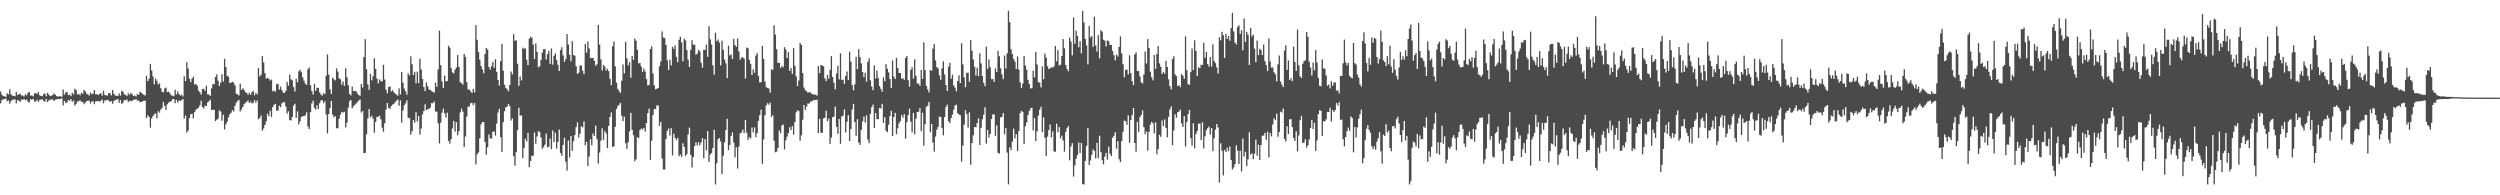 <?xml version="1.0" encoding="UTF-8"?>
<svg xmlns="http://www.w3.org/2000/svg" width="1920" height="150">
  <path d="M0 70.232h1v9.162H0zM1 72.686h1v4.207H1zM2 73.778h1v2.451H2zM3 73.965h1v2.179H3zM4 74.361h1v1.311H4zM5 71.663h1v6.095H5zM6 72.455h1v4.715H6zM7 68.603h1v11.016H7zM8 72.391h1v5.267H8zM9 73.448h1v3.204H9zM10 73.650h1v2.769H10zM11 73.931h1v2.376H11zM12 70.608h1v8.807H12zM13 72.974h1v3.884H13zM14 72.395h1v5.029H14zM15 71.931h1v6.235H15zM16 73.334h1v3.175H16zM17 73.384h1v3.246H17zM18 74.078h1v1.943H18zM19 72.409h1v4.614H19zM20 73.212h1v3.298H20zM21 71.221h1v6.928H21zM22 70.640h1v8.102H22zM23 73.363h1v2.872H23zM24 73.322h1v3.250H24zM25 74.002h1v1.941H25zM26 71.768h1v6.168H26zM27 71.445h1v6.553H27zM28 72.155h1v4.420H28zM29 70.486h1v7.796H29zM30 73.187h1v3.557H30zM31 73.705h1v2.751H31zM32 73.913h1v2.335H32zM33 72.301h1v5.152H33zM34 71.821h1v6.326H34zM35 73.929h1v2.042H35zM36 71.253h1v7.118H36zM37 72.615h1v4.596H37zM38 73.764h1v2.831H38zM39 73.492h1v2.790H39zM40 72.981h1v3.447H40zM41 71.757h1v5.809H41zM42 72.773h1v3.738H42zM43 73.778h1v2.531H43zM44 74.272h1v1.792H44zM45 73.830h1v2.241H45zM46 73.995h1v1.923H46zM47 74.364h1v1.275H47zM48 68.715h1v12.165H48zM49 72.679h1v4.832H49zM50 70.892h1v8.338H50zM51 70.782h1v7.830H51zM52 73.016h1v3.749H52zM53 72.663h1v4.768H53zM54 73.869h1v2.234H54zM55 71.230h1v6.963H55zM56 72.503h1v4.731H56zM57 68.092h1v13.019H57zM58 69.230h1v10.492H58zM59 72.549h1v5.370H59zM60 72.192h1v5.582H60zM61 73.231h1v3.676H61zM62 71.187h1v7.027H62zM63 72.054h1v6.127H63zM64 69.141h1v10.865H64zM65 70.260h1v8.569H65zM66 71.915h1v5.784H66zM67 72.437h1v4.978H67zM68 73.428h1v3.882H68zM69 71.139h1v8.331H69zM70 72.331h1v5.624H70zM71 71.839h1v6.047H71zM72 69.184h1v10.897H72zM73 72.379h1v5.441H73zM74 72.324h1v5.324H74zM75 72.974h1v4.731H75zM76 71.995h1v5.999H76zM77 71.622h1v5.761H77zM78 73.460h1v3.058H78zM79 69.608h1v9.727H79zM80 72.832h1v4.301H80zM81 73.242h1v3.866H81zM82 73.350h1v3.282H82zM83 71.478h1v5.715H83zM84 71.567h1v6.750H84zM85 73.258h1v4.259H85zM86 69.067h1v10.577H86zM87 72.041h1v5.553H87zM88 73.327h1v3.520H88zM89 73.524h1v2.998H89zM90 73.714h1v2.367H90zM91 71.777h1v7.260H91zM92 73.428h1v3.486H92zM93 69.830h1v9.956H93zM94 70.548h1v8.242H94zM95 72.457h1v4.436H95zM96 72.855h1v4.143H96zM97 73.810h1v2.644H97zM98 71.578h1v6.857H98zM99 72.807h1v4.514H99zM100 71.354h1v6.374H100zM101 72.356h1v5.122H101zM102 73.613h1v2.975H102zM103 73.386h1v3.241H103zM104 74.151h1v1.900H104zM105 72.226h1v5.161H105zM106 72.748h1v4.520H106zM107 70.507h1v7.915H107zM108 71.182h1v7.056H108zM109 72.098h1v5.820H109zM110 72.789h1v4.527H110zM111 73.309h1v4.053H111zM112 58.232h1v32.407H112zM113 62.309h1v26.260H113zM114 60.429h1v29.384H114zM115 49.054h1v49.013H115zM116 54.076h1v36.932H116zM117 58.733h1v30.405H117zM118 64.700h1v22.982H118zM119 60.299h1v26.843H119zM120 61.997h1v28.912H120zM121 64.845h1v20.574H121zM122 64.002h1v22.554H122zM123 67.717h1v16.383H123zM124 70.406h1v12.474H124zM125 70.992h1v7.276H125zM126 68.008h1v13.309H126zM127 67.234h1v17.125H127zM128 70.722h1v9.368H128zM129 70.361h1v8.441H129zM130 71.585h1v6.496H130zM131 73.174h1v4.653H131zM132 73.473h1v2.829H132zM133 73.915h1v2.124H133zM134 68.983h1v10.261H134zM135 72.556h1v4.097H135zM136 70.244h1v8.613H136zM137 72.178h1v5.022H137zM138 73.405h1v4.124H138zM139 72.693h1v4.145H139zM140 74.094h1v1.927H140zM141 58.564h1v32.538H141zM142 62.267h1v26.505H142zM143 47.697h1v54.108H143zM144 52.565h1v47.692H144zM145 60.519h1v30.155H145zM146 63.087h1v24.619H146zM147 60.361h1v27.045H147zM148 58.914h1v32.002H148zM149 64.881h1v21.261H149zM150 64.570h1v19.693H150zM151 65.783h1v17.661H151zM152 69.553h1v13.081H152zM153 70.825h1v10.105H153zM154 72.702h1v4.669H154zM155 68.461h1v13.719H155zM156 68.131h1v15.202H156zM157 69.777h1v11.300H157zM158 65.804h1v15.628H158zM159 72.485h1v6.178H159zM160 72.565h1v5.209H160zM161 73.668h1v2.806H161zM162 67.898h1v16.585H162zM163 64.600h1v19.672H163zM164 64.723h1v19.695H164zM165 59.138h1v33.941H165zM166 57.115h1v34.840H166zM167 61.954h1v29.164H167zM168 66.062h1v18.711H168zM169 63.366h1v22.346H169zM170 56.978h1v35.728H170zM171 62.604h1v25.529H171zM172 45.200h1v54.199H172zM173 51.478h1v43.950H173zM174 58.212h1v35.207H174zM175 59.035h1v31.023H175zM176 63.757h1v24.007H176zM177 63.432h1v23.165H177zM178 62.677h1v21.897H178zM179 63.549h1v22.094H179zM180 65.568h1v15.672H180zM181 71.926h1v6.880H181zM182 72.544h1v5.093H182zM183 73.322h1v3.351H183zM184 64.323h1v21.346H184zM185 68.999h1v15.074H185zM186 67.680h1v14.539H186zM187 69.049h1v10.966H187zM188 70.807h1v8.150H188zM189 71.395h1v6.704H189zM190 72.796h1v4.324H190zM191 71.272h1v7.828H191zM192 72.860h1v5.173H192zM193 70.763h1v8.817H193zM194 69.825h1v9.039H194zM195 73.206h1v3.763H195zM196 71.324h1v7.574H196zM197 72.480h1v4.685H197zM198 52.245h1v39.345H198zM199 58.653h1v32.034H199zM200 57.269h1v31.387H200zM201 43.066h1v57.310H201zM202 47.978h1v50.741H202zM203 56.202h1v39.748H203zM204 60.397h1v32.819H204zM205 59.795h1v27.617H205zM206 60.498h1v28.706H206zM207 61.919h1v23.142H207zM208 61.109h1v28.635H208zM209 70.175h1v12.163H209zM210 69.468h1v11.002H210zM211 70.420h1v9.329H211zM212 64.661h1v20.380H212zM213 64.311h1v20.581H213zM214 68.882h1v12.245H214zM215 66.479h1v15.875H215zM216 69.196h1v10.229H216zM217 71.043h1v7.528H217zM218 71.363h1v7.134H218zM219 69.800h1v11.998H219zM220 62.853h1v24.413H220zM221 65.753h1v19.771H221zM222 57.365h1v34.886H222zM223 60.928h1v31.613H223zM224 61.693h1v28.120H224zM225 66.879h1v14.321H225zM226 70.317h1v9.359H226zM227 60.521h1v30.018H227zM228 63.114h1v22.444H228zM229 54.817h1v40.697H229zM230 53.483h1v39.693H230zM231 55.518h1v34.273H231zM232 59.459h1v29.821H232zM233 61.954h1v27.205H233zM234 64.240h1v24.264H234zM235 65.140h1v21.149H235zM236 53.174h1v43.991H236zM237 51.819h1v47.232H237zM238 65.435h1v20.650H238zM239 69.914h1v9.570H239zM240 72.592h1v4.715H240zM241 64.352h1v18.560H241zM242 69.733h1v14.520H242zM243 67.378h1v13.520H243zM244 67.454h1v16.356H244zM245 70.898h1v8.347H245zM246 72.585h1v4.685H246zM247 73.425h1v3.426H247zM248 71.523h1v7.720H248zM249 72.299h1v5.530H249zM250 58.109h1v29.791H250zM251 41.782h1v60.635H251zM252 57.220h1v30.510H252zM253 68.623h1v14.346H253zM254 72.166h1v5.331H254zM255 59.583h1v28.464H255zM256 60.908h1v29.187H256zM257 61.725h1v27.530H257zM258 52.471h1v45.973H258zM259 55.003h1v43.577H259zM260 60.171h1v31.013H260zM261 60.931h1v27.148H261zM262 65.002h1v20.950H262zM263 62.617h1v23.879H263zM264 65.980h1v19.821H264zM265 52.414h1v45.444H265zM266 59.221h1v35.019H266zM267 65.410h1v17.299H267zM268 72.070h1v5.733H268zM269 73.256h1v3.477H269zM270 66.401h1v16.754H270zM271 69.983h1v11.675H271zM272 69.756h1v10.760H272zM273 70.077h1v9.453H273zM274 71.759h1v6.674H274zM275 72.952h1v4.189H275zM276 73.563h1v2.914H276zM277 64.510h1v21.906H277zM278 67.175h1v18.130H278zM279 43.863h1v73.753H279zM280 30.112h1v87.309H280zM281 53.130h1v49.969H281zM282 64.812h1v26.154H282zM283 69.019h1v14.729H283zM284 56.742h1v33.339H284zM285 61.743h1v27.177H285zM286 58.594h1v32.465H286zM287 44.797h1v57.156H287zM288 52.906h1v40.684H288zM289 60.331h1v29.512H289zM290 64.011h1v25.642H290zM291 60.965h1v27.873H291zM292 62.450h1v29.217H292zM293 62.425h1v35.632H293zM294 49.699h1v51.471H294zM295 61.079h1v33.614H295zM296 68.848h1v15.314H296zM297 71.704h1v7.336H297zM298 66.808h1v16.019H298zM299 66.339h1v17.377H299zM300 70.313h1v11.158H300zM301 69.209h1v11.110H301zM302 70.779h1v8.984H302zM303 71.970h1v6.468H303zM304 72.560h1v4.809H304zM305 73.563h1v2.905H305zM306 67.884h1v13.342H306zM307 72.512h1v4.582H307zM308 55.266h1v38.896H308zM309 63.606h1v21.332H309zM310 67.980h1v12.859H310zM311 70.136h1v9.290H311zM312 72.681h1v4.379H312zM313 56.344h1v34.074H313zM314 57.937h1v32.746H314zM315 43.245h1v60.178H315zM316 49.429h1v51.409H316zM317 57.603h1v34.554H317zM318 55.149h1v39.084H318zM319 63.954h1v22.263H319zM320 54.975h1v38.294H320zM321 63.828h1v25.319H321zM322 45.078h1v58.273H322zM323 53.327h1v45.387H323zM324 60.667h1v27.182H324zM325 66.813h1v18.450H325zM326 69.981h1v10.105H326zM327 63.268h1v21.268H327zM328 66.261h1v17.603H328zM329 68.774h1v14.836H329zM330 69.063h1v13.525H330zM331 70.013h1v9.167H331zM332 70.569h1v8.688H332zM333 71.164h1v6.713H333zM334 63.501h1v22.110H334zM335 66.641h1v19.100H335zM336 53.318h1v41.327H336zM337 23.570h1v86.625H337zM338 50.013h1v44.261H338zM339 62.519h1v24.085H339zM340 67.582h1v15.916H340zM341 57.948h1v29.068H341zM342 62.489h1v27.773H342zM343 62.228h1v24.303H343zM344 35.136h1v73.038H344zM345 36.619h1v73.702H345zM346 52.316h1v54.520H346zM347 55.547h1v43.140H347zM348 56.440h1v36.475H348zM349 53.506h1v47.603H349zM350 51.803h1v42.030H350zM351 42.178h1v61.697H351zM352 51.382h1v49.409H352zM353 63.132h1v23.204H353zM354 63.982h1v19.521H354zM355 64.968h1v20.769H355zM356 41.446h1v71.455H356zM357 43.661h1v61.130H357zM358 63.066h1v26.374H358zM359 68.635h1v13.390H359zM360 68.896h1v12.751H360zM361 70.134h1v9.158H361zM362 71.368h1v7.583H362zM363 68.291h1v12.577H363zM364 70.937h1v8.121H364zM365 19.427h1v106.819H365zM366 30.531h1v87.984H366zM367 39.874h1v77.232H367zM368 45.770h1v60.516H368zM369 50.700h1v44.799H369zM370 53.291h1v40.395H370zM371 56.255h1v37.534H371zM372 41.499h1v67.497H372zM373 36.795h1v82.024H373zM374 37.992h1v75.098H374zM375 51.526h1v51.718H375zM376 53.412h1v52.796H376zM377 50.791h1v55.701H377zM378 47.580h1v53.634H378zM379 52.077h1v48.912H379zM380 45.499h1v58.658H380zM381 55.261h1v39.601H381zM382 61.411h1v25.028H382zM383 65.664h1v17.873H383zM384 47.012h1v58.319H384zM385 33.650h1v83.066H385zM386 54.309h1v39.484H386zM387 65.067h1v20.364H387zM388 67.433h1v14.923H388zM389 68.681h1v13.314H389zM390 70.090h1v9.814H390zM391 65.257h1v16.246H391zM392 54.920h1v37.683H392zM393 57.152h1v33.765H393zM394 26.241h1v93.677H394zM395 31.268h1v95.968H395zM396 30.963h1v85.906H396zM397 48.919h1v51.093H397zM398 65.888h1v16.837H398zM399 58.779h1v30.084H399zM400 61.739h1v26.836H400zM401 36.596h1v84.840H401zM402 37.511h1v76.259H402zM403 37.051h1v69.493H403zM404 45.898h1v62.702H404zM405 50.036h1v51.965H405zM406 29.675h1v98.801H406zM407 28.164h1v95.457H407zM408 28.958h1v90.731H408zM409 34.211h1v85.334H409zM410 45.238h1v56.573H410zM411 33.330h1v77.044H411zM412 39.851h1v64.943H412zM413 51.704h1v48.981H413zM414 50.892h1v50.610H414zM415 46.049h1v59.550H415zM416 40.407h1v73.734H416zM417 37.791h1v75.176H417zM418 37.578h1v73.528H418zM419 45.699h1v56.950H419zM420 41.556h1v71.471H420zM421 39.079h1v73.698H421zM422 49.086h1v57.269H422zM423 37.221h1v77.387H423zM424 49.592h1v50.608H424zM425 42.851h1v66.312H425zM426 40.997h1v60.965H426zM427 46.099h1v68.024H427zM428 49.693h1v59.251H428zM429 54.543h1v44.984H429zM430 38.457h1v78.971H430zM431 36.237h1v83.359H431zM432 42.487h1v68.795H432zM433 47.436h1v58.399H433zM434 45.440h1v78.774H434zM435 26.159h1v104.812H435zM436 34.186h1v73.659H436zM437 42.025h1v78.946H437zM438 47.115h1v57.280H438zM439 31.597h1v84.263H439zM440 42.274h1v66.218H440zM441 42.728h1v60.940H441zM442 50.910h1v46.797H442zM443 56.694h1v37.312H443zM444 55.838h1v49.899H444zM445 50.372h1v52.274H445zM446 50.313h1v46.767H446zM447 54.314h1v43.492H447zM448 56.969h1v36.282H448zM449 33.712h1v77.829H449zM450 40.459h1v68.472H450zM451 31.799h1v95.695H451zM452 37.136h1v83.066H452zM453 44.611h1v62.384H453zM454 44.540h1v67.099H454zM455 44.602h1v57.978H455zM456 46.740h1v57.655H456zM457 50.484h1v45.982H457zM458 49.349h1v57.600H458zM459 19.041h1v106.563H459zM460 34.259h1v82.903H460zM461 45.628h1v62.423H461zM462 54.133h1v44.412H462zM463 49.777h1v57.664H463zM464 51.157h1v49.583H464zM465 54.101h1v48.376H465zM466 52.840h1v60.908H466zM467 54.652h1v42.066H467zM468 60.473h1v29.320H468zM469 65.382h1v20.995H469zM470 35.509h1v77.392H470zM471 31.803h1v80.498H471zM472 51.018h1v46.360H472zM473 63.485h1v20.226H473zM474 68.282h1v13.158H474zM475 70.026h1v10.467H475zM476 71.276h1v7.704H476zM477 62.029h1v26.848H477zM478 49.523h1v43.520H478zM479 56.378h1v33.282H479zM480 32.178h1v77.925H480zM481 44.843h1v69.495H481zM482 50.210h1v58.999H482zM483 47.678h1v53.304H483zM484 59.647h1v27.042H484zM485 43.021h1v56.685H485zM486 45.859h1v58.051H486zM487 29.613h1v94.324H487zM488 31.279h1v91.072H488zM489 38.329h1v67.021H489zM490 48.683h1v57.424H490zM491 48.450h1v51.480H491zM492 51.100h1v47.621H492zM493 55.179h1v44.298H493zM494 52.608h1v45.662H494zM495 54.852h1v46.273H495zM496 60.713h1v33.776H496zM497 65.517h1v21.412H497zM498 65.337h1v18.127H498zM499 37.644h1v85.149H499zM500 35.513h1v72.514H500zM501 56.380h1v31.966H501zM502 65.552h1v18.315H502zM503 68.623h1v15.040H503zM504 68.216h1v12.717H504zM505 67.607h1v13.447H505zM506 50.869h1v45.770H506zM507 47.225h1v46.312H507zM508 24.161h1v97.545H508zM509 28.839h1v101.335H509zM510 29.295h1v100.887H510zM511 34.527h1v72.263H511zM512 46.262h1v54.206H512zM513 53.780h1v44.879H513zM514 45.925h1v58.228H514zM515 50.249h1v48.189H515zM516 35.836h1v83.558H516zM517 37.516h1v65.188H517zM518 34.795h1v71.157H518zM519 43.696h1v63.945H519zM520 47.777h1v58.081H520zM521 30.558h1v89.442H521zM522 28.178h1v90.514H522zM523 32.568h1v87.975H523zM524 47.049h1v62.997H524zM525 29.771h1v82.958H525zM526 31.011h1v88.717H526zM527 38.466h1v79.923H527zM528 45.765h1v57.504H528zM529 51.398h1v46.664H529zM530 38.358h1v80.479H530zM531 30.929h1v97.744H531zM532 34.286h1v86.307H532zM533 34.250h1v77.868H533zM534 42.011h1v67.294H534zM535 41.142h1v70.583H535zM536 38.409h1v70.809H536zM537 39.530h1v72.015H537zM538 48.077h1v61.386H538zM539 51.938h1v54.202H539zM540 38.177h1v83.498H540zM541 38.377h1v68.479H541zM542 34.371h1v81.157H542zM543 43.600h1v57.111H543zM544 20.132h1v104.253H544zM545 30.206h1v88.477H545zM546 34.188h1v83.322H546zM547 50.157h1v63.400H547zM548 57.365h1v42.327H548zM549 25.216h1v116.464H549zM550 31.654h1v93.661H550zM551 30.366h1v76.529H551zM552 32.755h1v73.233H552zM553 50.191h1v58.493H553zM554 31.256h1v102.491H554zM555 38.285h1v81.292H555zM556 45.728h1v63.705H556zM557 48.628h1v51.194H557zM558 60.006h1v31.222H558zM559 35.165h1v80.191H559zM560 42.609h1v68.724H560zM561 41.764h1v62.730H561zM562 45.273h1v56.442H562zM563 29.830h1v79.596H563zM564 34.621h1v86.213H564zM565 35.987h1v77.101H565zM566 29.553h1v99.902H566zM567 39.567h1v72.979H567zM568 45.902h1v56.557H568zM569 44.037h1v57.674H569zM570 44.193h1v55.332H570zM571 44.897h1v57.303H571zM572 60.354h1v31.833H572zM573 36.532h1v65.417H573zM574 37.047h1v70.397H574zM575 46.035h1v59.212H575zM576 49.006h1v57.294H576zM577 57.605h1v40.356H577zM578 53.199h1v48.518H578zM579 55.854h1v41.986H579zM580 42.634h1v62.686H580zM581 40.819h1v61.528H581zM582 58.303h1v34.499H582zM583 63.334h1v25.108H583zM584 63.153h1v21.114H584zM585 35.284h1v90.557H585zM586 45.257h1v61.839H586zM587 62.613h1v25.866H587zM588 66.964h1v13.960H588zM589 67.598h1v11.657H589zM590 67.985h1v12.465H590zM591 71.164h1v7.565H591zM592 53.197h1v36.607H592zM593 53.707h1v34.822H593zM594 19.407h1v88.692H594zM595 26.516h1v90.424H595zM596 37.791h1v78.701H596zM597 48.333h1v65.259H597zM598 48.196h1v51.961H598zM599 52.231h1v50.011H599zM600 50.562h1v45.856H600zM601 51.645h1v43.980H601zM602 36.198h1v78.532H602zM603 38.113h1v69.656H603zM604 44.520h1v60.374H604zM605 39.970h1v62.286H605zM606 54.497h1v43.176H606zM607 52.318h1v47.678H607zM608 56.765h1v40.128H608zM609 36.999h1v66.536H609zM610 50.512h1v43.229H610zM611 58.598h1v27.649H611zM612 66.149h1v18.517H612zM613 61.759h1v23.616H613zM614 32.952h1v75.062H614zM615 34.509h1v69.445H615zM616 56.097h1v35.870H616zM617 67.282h1v13.353H617zM618 69.381h1v15.076H618zM619 70.070h1v11.835H619zM620 71.345h1v8.116H620zM621 70.672h1v8.887H621zM622 71.068h1v6.983H622zM623 72.093h1v5.889H623zM624 72.471h1v4.582H624zM625 72.681h1v4.154H625zM626 72.647h1v4.276H626zM627 73.441h1v3.092H627zM628 50.741h1v51.517H628zM629 56.223h1v35.065H629zM630 50.024h1v51.807H630zM631 50.230h1v51.835H631zM632 50.961h1v39.931H632zM633 60.230h1v30.224H633zM634 62.292h1v22.733H634zM635 57.557h1v35.454H635zM636 60.491h1v30.618H636zM637 53.641h1v56.918H637zM638 43.085h1v62.592H638zM639 59.203h1v30.869H639zM640 63.602h1v25.907H640zM641 68.626h1v13.358H641zM642 56.483h1v40.876H642zM643 50.411h1v52.334H643zM644 60.999h1v30.393H644zM645 40.968h1v69.447H645zM646 61.549h1v27.967H646zM647 61.098h1v27.642H647zM648 64.423h1v19.624H648zM649 58.363h1v43.391H649zM650 54.879h1v38.681H650zM651 61.471h1v26.976H651zM652 39.688h1v68.616H652zM653 47.312h1v51.759H653zM654 65.252h1v18.867H654zM655 69.321h1v10.387H655zM656 64.776h1v28.915H656zM657 43.629h1v60.738H657zM658 53.096h1v38.438H658zM659 37.795h1v71.725H659zM660 43.872h1v67.378H660zM661 48.745h1v50.956H661zM662 55.300h1v37.939H662zM663 59.262h1v30.235H663zM664 55.882h1v38.207H664zM665 62.604h1v26.093H665zM666 47.527h1v59.649H666zM667 44.751h1v65.158H667zM668 61.718h1v25.726H668zM669 66.440h1v15.926H669zM670 69.294h1v11.018H670zM671 50.240h1v48.051H671zM672 60.207h1v26.619H672zM673 54.234h1v37.381H673zM674 59.962h1v31.540H674zM675 66.131h1v16.814H675zM676 68.202h1v15.127H676zM677 70.415h1v9.288H677zM678 59.425h1v35.003H678zM679 62.434h1v27.564H679zM680 49.269h1v51.199H680zM681 52.915h1v48.626H681zM682 55.607h1v40.240H682zM683 60.658h1v28.487H683zM684 67.616h1v17.411H684zM685 46.436h1v58.051H685zM686 58.866h1v31.018H686zM687 60.661h1v25.985H687zM688 44.378h1v58.710H688zM689 52.180h1v46.358H689zM690 56.001h1v38.692H690zM691 56.083h1v36.889H691zM692 60.384h1v28.001H692zM693 60.125h1v30.247H693zM694 61.329h1v26.294H694zM695 44.540h1v62.004H695zM696 43.046h1v50.864H696zM697 61.551h1v26.884H697zM698 66.442h1v17.001H698zM699 53.668h1v39.780H699zM700 51.668h1v50.022H700zM701 60.322h1v26.372H701zM702 45.495h1v57.623H702zM703 58.278h1v32.849H703zM704 64.128h1v21.817H704zM705 64.208h1v21.673H705zM706 65.911h1v17.061H706zM707 53.709h1v47.024H707zM708 60.551h1v26.074H708zM709 32.526h1v79.415H709zM710 53.899h1v41.515H710zM711 65.996h1v16.051H711zM712 68.667h1v12.511H712zM713 71.027h1v7.281H713zM714 53.764h1v47.791H714zM715 54.380h1v40.782H715zM716 37.264h1v72.189H716zM717 33.749h1v82.686H717zM718 46.438h1v58.488H718zM719 51.579h1v48.024H719zM720 52.638h1v44.810H720zM721 57.923h1v31.588H721zM722 61.285h1v28.606H722zM723 52.533h1v45.895H723zM724 47.115h1v56.866H724zM725 57.191h1v32.792H725zM726 65.305h1v16.905H726zM727 69.894h1v10.462H727zM728 51.228h1v41.782H728zM729 48.219h1v46.294H729zM730 60.455h1v30.222H730zM731 57.381h1v30.647H731zM732 65.652h1v18.553H732zM733 67.346h1v13.641H733zM734 70.068h1v10.307H734zM735 62.178h1v24.710H735zM736 57.813h1v30.141H736zM737 63.778h1v24.687H737zM738 33.208h1v90.976H738zM739 49.384h1v62.450H739zM740 59.514h1v36.214H740zM741 66.966h1v17.702H741zM742 55.984h1v31.684H742zM743 55.774h1v42.229H743zM744 62.757h1v23.506H744zM745 30.672h1v95.895H745zM746 39.013h1v70.857H746zM747 45.747h1v58.129H747zM748 51.274h1v46.264H748zM749 58.079h1v39.674H749zM750 51.965h1v42.554H750zM751 58.507h1v32.421H751zM752 40.972h1v70.434H752zM753 48.731h1v49.487H753zM754 58.390h1v33.270H754zM755 63.606h1v24.435H755zM756 66.225h1v16.214H756zM757 35.790h1v74.501H757zM758 52.881h1v47.021H758zM759 45.667h1v59.940H759zM760 51.645h1v51.237H760zM761 60.798h1v30.663H761zM762 60.725h1v27.111H762zM763 62.924h1v24.980H763zM764 52.515h1v51.789H764zM765 55.286h1v40.933H765zM766 39.093h1v78.342H766zM767 43.147h1v74.844H767zM768 52.391h1v37.825H768zM769 57.214h1v32.572H769zM770 60.798h1v26.051H770zM771 42.593h1v60.530H771zM772 52.698h1v45.628H772zM773 40.949h1v76.192H773zM774 8.322h1v133.321H774zM775 17.040h1v96.156H775zM776 37.836h1v77.509H776zM777 41.515h1v67.223H777zM778 45.289h1v53.515H778zM779 47.379h1v58.871H779zM780 53.062h1v49.979H780zM781 43.421h1v72.649H781zM782 53.476h1v47.104H782zM783 63.215h1v23.660H783zM784 67.477h1v17.672H784zM785 64.231h1v21.684H785zM786 42.936h1v67.644H786zM787 50.365h1v46.543H787zM788 53.563h1v40.508H788zM789 61.274h1v27.127H789zM790 64.499h1v20.764H790zM791 67.982h1v15.278H791zM792 67.690h1v15.125H792zM793 54.309h1v45.859H793zM794 59.500h1v31.167H794zM795 39.775h1v68.520H795zM796 49.521h1v51.343H796zM797 63.137h1v25.623H797zM798 63.467h1v20.803H798zM799 67.113h1v14.886H799zM800 50.938h1v50.578H800zM801 60.835h1v29.366H801zM802 41.167h1v64.723H802zM803 44.254h1v75.611H803zM804 50.819h1v54.140H804zM805 53.087h1v46.829H805zM806 52.389h1v43.240H806zM807 51.640h1v53.936H807zM808 51.917h1v49.043H808zM809 50.924h1v65.321H809zM810 35.346h1v81.301H810zM811 47.040h1v47.866H811zM812 38.482h1v63.107H812zM813 50.230h1v47.266H813zM814 49.683h1v56.541H814zM815 43.027h1v61.187H815zM816 30.004h1v77.863H816zM817 37.063h1v79.397H817zM818 49.926h1v51.384H818zM819 52.895h1v45.547H819zM820 54.749h1v42.066H820zM821 28.905h1v94.292H821zM822 31.915h1v80.683H822zM823 42.508h1v67.433H823zM824 13.406h1v122.227H824zM825 33.630h1v93.468H825zM826 23.559h1v98.234H826zM827 27.537h1v91.473H827zM828 36.273h1v73.192H828zM829 31.586h1v85.922H829zM830 40.986h1v68.795H830zM831 8.368h1v133.120H831zM832 17.292h1v124.363H832zM833 29.835h1v93.732H833zM834 34.925h1v77.135H834zM835 49.425h1v48.942H835zM836 19.860h1v106.858H836zM837 28.716h1v94.563H837zM838 27.676h1v91.193H838zM839 36.067h1v78.733H839zM840 12.804h1v103.111H840zM841 34.937h1v86.787H841zM842 39.672h1v70.006H842zM843 26.962h1v94.487H843zM844 44.845h1v59.388H844zM845 23.238h1v93.569H845zM846 24.328h1v98.721H846zM847 30.537h1v95.657H847zM848 31.215h1v89.005H848zM849 35.635h1v81.763H849zM850 31.018h1v91.615H850zM851 31.647h1v80.990H851zM852 34.609h1v83.441H852zM853 34.419h1v85.513H853zM854 39.008h1v66.829H854zM855 42.414h1v61.917H855zM856 46.351h1v55.172H856zM857 41.961h1v72.226H857zM858 43.414h1v64.952H858zM859 35.925h1v86.437H859zM860 27.937h1v96.593H860zM861 40.984h1v67.381H861zM862 49.249h1v51.995H862zM863 59.347h1v33.279H863zM864 53.545h1v39.601H864zM865 53.497h1v42.396H865zM866 57.133h1v31.483H866zM867 42.426h1v67.241H867zM868 56.110h1v35.976H868zM869 62.347h1v26.088H869zM870 65.394h1v17.489H870zM871 41.762h1v68.079H871zM872 40.210h1v76.321H872zM873 54.481h1v39.063H873zM874 54.639h1v46.614H874zM875 58.733h1v31.339H875zM876 63.165h1v25.154H876zM877 64.050h1v20.718H877zM878 57.253h1v40.437H878zM879 39.562h1v63.613H879zM880 48.798h1v52.215H880zM881 30.057h1v85.643H881zM882 36.806h1v64.531H882zM883 55.019h1v40.576H883zM884 59.264h1v34.273H884zM885 61.718h1v33.018H885zM886 42.245h1v60.214H886zM887 52.844h1v41.105H887zM888 41.409h1v77.042H888zM889 35.371h1v79.227H889zM890 48.665h1v54.836H890zM891 51.235h1v53.822H891zM892 56.776h1v35.760H892zM893 55.206h1v41.549H893zM894 56.600h1v35.117H894zM895 46.802h1v51.373H895zM896 51.473h1v53.975H896zM897 60.935h1v28.864H897zM898 66.115h1v17.976H898zM899 68.710h1v12.991H899zM900 45.271h1v66.307H900zM901 43.188h1v56.996H901zM902 57.138h1v30.634H902zM903 58.466h1v31.922H903zM904 66.167h1v20.013H904zM905 65.279h1v20.444H905zM906 66.973h1v17.214H906zM907 56.953h1v37.763H907zM908 58.179h1v39.324H908zM909 60.562h1v28.526H909zM910 27.866h1v84.613H910zM911 53.970h1v39.825H911zM912 64.771h1v22.897H912zM913 65.135h1v19.368H913zM914 55.332h1v50.734H914zM915 37.264h1v74.583H915zM916 53.762h1v40.901H916zM917 30.924h1v83.011H917zM918 39.061h1v63.897H918zM919 58.438h1v42.215H919zM920 51.730h1v43.300H920zM921 52.393h1v42.464H921zM922 49.693h1v57.955H922zM923 49.841h1v44.154H923zM924 32.819h1v81.132H924zM925 44.312h1v60.402H925zM926 39.928h1v60.141H926zM927 49.180h1v49.301H927zM928 51.084h1v46.083H928zM929 43.925h1v59.477H929zM930 51.118h1v47.173H930zM931 34.055h1v82.079H931zM932 46.829h1v59.388H932zM933 48.484h1v51.029H933zM934 51.796h1v43.423H934zM935 56.529h1v41.398H935zM936 28.681h1v111.596H936zM937 30.952h1v79.120H937zM938 24.422h1v91.342H938zM939 27.084h1v107.636H939zM940 44.421h1v70.793H940zM941 26.081h1v90.763H941zM942 29.926h1v83.528H942zM943 27.628h1v88.513H943zM944 31.222h1v81.244H944zM945 21.616h1v101.209H945zM946 9.924h1v120.213H946zM947 24.154h1v104.480H947zM948 32.611h1v93.468H948zM949 34.149h1v77.465H949zM950 20.668h1v95.027H950zM951 19.439h1v106.508H951zM952 25.990h1v89.740H952zM953 23.129h1v108.559H953zM954 38.589h1v67.790H954zM955 14.172h1v106.165H955zM956 32.142h1v84.437H956zM957 24.529h1v102.997H957zM958 26.669h1v95.760H958zM959 49.983h1v51.604H959zM960 21.510h1v97.224H960zM961 28.024h1v89.747H961zM962 26.509h1v95.785H962zM963 37.388h1v80.708H963zM964 47.775h1v59.447H964zM965 31.201h1v88.463H965zM966 42.293h1v68.871H966zM967 37.429h1v85.435H967zM968 38.535h1v72.844H968zM969 42.284h1v61.981H969zM970 34.204h1v69.939H970zM971 46.964h1v55.062H971zM972 50.061h1v57.378H972zM973 54.581h1v46.564H973zM974 29.606h1v91.322H974zM975 47.255h1v54.884H975zM976 51.956h1v52.812H976zM977 51.773h1v43.810H977zM978 55.479h1v35.351H978zM979 57.131h1v35.088H979zM980 62.531h1v24.749H980zM981 49.406h1v55.566H981zM982 42.625h1v58.649H982zM983 62.599h1v23.140H983zM984 64.977h1v21.455H984zM985 66.847h1v16.514H985zM986 38.885h1v67.804H986zM987 34.801h1v73.856H987zM988 53.613h1v43.336H988zM989 46.371h1v56.566H989zM990 61.485h1v30.176H990zM991 59.997h1v31.519H991zM992 62.350h1v35.229H992zM993 35.822h1v70.134H993zM994 47.578h1v60.711H994zM995 54.442h1v46.461H995zM996 22.758h1v93.526H996zM997 50.175h1v53.792H997zM998 58.555h1v33.776H998zM999 59.905h1v29.082H999zM1000 48.935h1v60.825H1000zM1001 47.003h1v62.544H1001zM1002 46.278h1v60.690H1002zM1003 24.516h1v88.829H1003zM1004 28.221h1v83.386H1004zM1005 47.358h1v59.853H1005zM1006 51.789h1v46.511H1006zM1007 57.944h1v34.232H1007zM1008 48.040h1v51.013H1008zM1009 54.023h1v40.285H1009zM1010 38.475h1v77.408H1010zM1011 47.994h1v59.834H1011zM1012 59.850h1v27.866H1012zM1013 65.879h1v18.768H1013zM1014 66.298h1v18.823H1014zM1015 45.676h1v58.715H1015zM1016 52.508h1v40.480H1016zM1017 52.785h1v40.510H1017zM1018 57.960h1v33.694H1018zM1019 65.881h1v20.029H1019zM1020 64.931h1v21.094H1020zM1021 67.941h1v14.779H1021zM1022 62.407h1v30.997H1022zM1023 65.870h1v18.647H1023zM1024 63.460h1v22.536H1024zM1025 63.295h1v21.249H1025zM1026 69.608h1v9.554H1026zM1027 69.347h1v11.728H1027zM1028 71.672h1v6.777H1028zM1029 58.273h1v33.804H1029zM1030 58.369h1v33.421H1030zM1031 48.564h1v58.326H1031zM1032 30.423h1v82.052H1032zM1033 47.873h1v57.335H1033zM1034 50.180h1v50.615H1034zM1035 48.326h1v49.695H1035zM1036 58.209h1v42.252H1036zM1037 59.422h1v29.981H1037zM1038 60.157h1v30.549H1038zM1039 33.012h1v83.954H1039zM1040 48.500h1v48.992H1040zM1041 49.493h1v56.078H1041zM1042 57.312h1v40.551H1042zM1043 59.624h1v31.572H1043zM1044 64.751h1v23.046H1044zM1045 66.534h1v17.688H1045zM1046 31.506h1v93.844H1046zM1047 24.818h1v96.629H1047zM1048 33.469h1v74.011H1048zM1049 48.349h1v50.505H1049zM1050 54.904h1v41.176H1050zM1051 44.584h1v55.206H1051zM1052 49.693h1v52.322H1052zM1053 28.821h1v83.391H1053zM1054 32.856h1v81.635H1054zM1055 29.148h1v83.292H1055zM1056 29.723h1v85.229H1056zM1057 43.723h1v65.094H1057zM1058 48.814h1v57.399H1058zM1059 45.330h1v56.147H1059zM1060 23.488h1v92.738H1060zM1061 32.204h1v93.473H1061zM1062 46.351h1v57.049H1062zM1063 47.596h1v56.969H1063zM1064 50.716h1v44.687H1064zM1065 43.064h1v58.635H1065zM1066 49.368h1v51.015H1066zM1067 35.117h1v78.522H1067zM1068 51.082h1v65.156H1068zM1069 55.911h1v41.176H1069zM1070 45.447h1v51.249H1070zM1071 53.515h1v45.142H1071zM1072 58.250h1v33.362H1072zM1073 61.034h1v28.688H1073zM1074 51.828h1v42.970H1074zM1075 39.864h1v63.835H1075zM1076 46.037h1v63.000H1076zM1077 43.179h1v56.765H1077zM1078 45.737h1v47.138H1078zM1079 38.635h1v69.241H1079zM1080 43.192h1v61.171H1080zM1081 29.901h1v92.661H1081zM1082 21.918h1v119.756H1082zM1083 18.837h1v120.408H1083zM1084 31.199h1v82.347H1084zM1085 46.493h1v62.251H1085zM1086 42.313h1v67.236H1086zM1087 40.704h1v71.819H1087zM1088 52.954h1v49.903H1088zM1089 17.667h1v96.272H1089zM1090 39.272h1v64.769H1090zM1091 44.227h1v62.782H1091zM1092 45.014h1v61.748H1092zM1093 46.898h1v50.210H1093zM1094 51.237h1v46.969H1094zM1095 58.420h1v31.659H1095zM1096 31.785h1v92.475H1096zM1097 38.779h1v77.495H1097zM1098 46.394h1v74.096H1098zM1099 45.007h1v67.724H1099zM1100 51.501h1v47.878H1100zM1101 58.626h1v36.259H1101zM1102 62.421h1v24.149H1102zM1103 38.047h1v79.779H1103zM1104 33.687h1v75.627H1104zM1105 31.993h1v86.799H1105zM1106 40.139h1v69.292H1106zM1107 50.988h1v45.522H1107zM1108 44.566h1v65.794H1108zM1109 45.650h1v59.072H1109zM1110 30.167h1v95.256H1110zM1111 31.066h1v91.599H1111zM1112 36.946h1v76.099H1112zM1113 35.168h1v79.049H1113zM1114 41.279h1v71.260H1114zM1115 45.854h1v59.770H1115zM1116 46.694h1v57.131H1116zM1117 40.382h1v65.893H1117zM1118 32.034h1v83.350H1118zM1119 45.788h1v59.617H1119zM1120 49.548h1v51.837H1120zM1121 51.588h1v44.307H1121zM1122 51.615h1v43.950H1122zM1123 51.402h1v47.676H1123zM1124 46.365h1v63.975H1124zM1125 21.897h1v91.051H1125zM1126 49.267h1v54.668H1126zM1127 49.988h1v54.689H1127zM1128 45.245h1v55.779H1128zM1129 47.035h1v59.500H1129zM1130 43.854h1v63.048H1130zM1131 51.993h1v46.967H1131zM1132 44.501h1v64.311H1132zM1133 39.013h1v60.498H1133zM1134 51.464h1v43.904H1134zM1135 57.074h1v36.697H1135zM1136 57.683h1v32.858H1136zM1137 59.052h1v31.293H1137zM1138 57.339h1v32.899H1138zM1139 30.375h1v95.387H1139zM1140 33.907h1v88.554H1140zM1141 48.521h1v65.607H1141zM1142 53.904h1v41.377H1142zM1143 60.839h1v26.662H1143zM1144 40.231h1v67.023H1144zM1145 42.654h1v61.830H1145zM1146 34.069h1v86.165H1146zM1147 29.899h1v91.164H1147zM1148 50.928h1v51.439H1148zM1149 49.670h1v51.695H1149zM1150 47.873h1v49.317H1150zM1151 37.257h1v72.961H1151zM1152 48.724h1v58.683H1152zM1153 34.435h1v81.519H1153zM1154 24.094h1v101.777H1154zM1155 31.039h1v83.649H1155zM1156 38.269h1v71.706H1156zM1157 53.455h1v52.229H1157zM1158 54.726h1v42.105H1158zM1159 62.888h1v23.099H1159zM1160 41.727h1v81.860H1160zM1161 23.547h1v100.001H1161zM1162 27.713h1v92.097H1162zM1163 39.045h1v68.422H1163zM1164 53.645h1v44.353H1164zM1165 44.881h1v56.550H1165zM1166 39.553h1v67.044H1166zM1167 37.248h1v66.806H1167zM1168 32.439h1v88.296H1168zM1169 32.696h1v81.953H1169zM1170 30.933h1v78.987H1170zM1171 30.613h1v86.991H1171zM1172 43.982h1v63.068H1172zM1173 45.474h1v57.211H1173zM1174 53.689h1v41.904H1174zM1175 24.300h1v102.866H1175zM1176 43.474h1v63.723H1176zM1177 46.044h1v58.894H1177zM1178 47.232h1v54.799H1178zM1179 49.910h1v38.267H1179zM1180 43.719h1v53.773H1180zM1181 51.373h1v42.471H1181zM1182 39.276h1v84.416H1182zM1183 50.253h1v52.984H1183zM1184 44.717h1v49.656H1184zM1185 51.336h1v48.235H1185zM1186 53.844h1v40.519H1186zM1187 51.633h1v42.668H1187zM1188 58.081h1v31.233H1188zM1189 39.338h1v85.453H1189zM1190 34.273h1v81.784H1190zM1191 33.758h1v76.414H1191zM1192 33.678h1v77.190H1192zM1193 51.894h1v42.469H1193zM1194 41.931h1v70.621H1194zM1195 48.056h1v55.756H1195zM1196 32.259h1v94.254H1196zM1197 32.952h1v85.817H1197zM1198 35.573h1v81.741H1198zM1199 37.743h1v76.531H1199zM1200 50.734h1v47.928H1200zM1201 35.923h1v67.873H1201zM1202 48.109h1v54.016H1202zM1203 41.256h1v74.162H1203zM1204 35.740h1v84.183H1204zM1205 45.204h1v52.654H1205zM1206 42.506h1v59.628H1206zM1207 43.655h1v59.248H1207zM1208 33.755h1v74.657H1208zM1209 36.790h1v72.311H1209zM1210 42.712h1v63.142H1210zM1211 28.425h1v93.523H1211zM1212 41.856h1v69.212H1212zM1213 44.444h1v65.394H1213zM1214 49.468h1v56.857H1214zM1215 55.666h1v39.640H1215zM1216 54.291h1v37.633H1216zM1217 60.578h1v27.603H1217zM1218 35.825h1v80.887H1218zM1219 38.056h1v77.181H1219zM1220 36.241h1v79.136H1220zM1221 45.536h1v53.378H1221zM1222 51.908h1v52.233H1222zM1223 43.581h1v62.563H1223zM1224 48.047h1v53.666H1224zM1225 12.474h1v116.405H1225zM1226 34.854h1v96.018H1226zM1227 38.608h1v74.810H1227zM1228 35.335h1v82.249H1228zM1229 39.029h1v72.258H1229zM1230 42.670h1v60.892H1230zM1231 49.395h1v51.400H1231zM1232 33.330h1v72.549H1232zM1233 38.647h1v77.589H1233zM1234 49.253h1v49.468H1234zM1235 49.622h1v52.618H1235zM1236 57.381h1v35.255H1236zM1237 51.963h1v48.118H1237zM1238 55.344h1v40.899H1238zM1239 40.224h1v74.089H1239zM1240 49.555h1v53.929H1240zM1241 59.157h1v39.072H1241zM1242 53.632h1v53.957H1242zM1243 51.842h1v41.103H1243zM1244 42.778h1v73.210H1244zM1245 38.711h1v76.955H1245zM1246 46.935h1v64.705H1246zM1247 44.964h1v68.301H1247zM1248 50.544h1v58.669H1248zM1249 53.350h1v48.031H1249zM1250 55.987h1v34.360H1250zM1251 50.578h1v44.563H1251zM1252 54.337h1v36.182H1252zM1253 36.543h1v79.527H1253zM1254 36.356h1v77.515H1254zM1255 41.544h1v73.270H1255zM1256 52.075h1v50.063H1256zM1257 57.715h1v39.725H1257zM1258 56.509h1v38.809H1258zM1259 60.699h1v34.747H1259zM1260 61.638h1v29.556H1260zM1261 36.834h1v81.688H1261zM1262 44.868h1v68.097H1262zM1263 46.296h1v56.312H1263zM1264 49.146h1v54.300H1264zM1265 56.362h1v37.310H1265zM1266 56.948h1v36.285H1266zM1267 59.617h1v31.522H1267zM1268 42.279h1v69.683H1268zM1269 47.720h1v51.931H1269zM1270 46.621h1v55.591H1270zM1271 45.300h1v60.670H1271zM1272 53.867h1v39.633H1272zM1273 62.476h1v25.134H1273zM1274 66.550h1v17.498H1274zM1275 31.821h1v100.317H1275zM1276 27.569h1v98.966H1276zM1277 45.444h1v68.905H1277zM1278 52.716h1v49.136H1278zM1279 55.760h1v40.157H1279zM1280 46.845h1v55.975H1280zM1281 54.437h1v39.317H1281zM1282 30.883h1v73.734H1282zM1283 38.610h1v67.710H1283zM1284 51.620h1v50.535H1284zM1285 44.041h1v61.638H1285zM1286 52.677h1v50.311H1286zM1287 63.574h1v24.694H1287zM1288 64.288h1v20.478H1288zM1289 36.079h1v72.063H1289zM1290 42.295h1v64.053H1290zM1291 55.708h1v41.151H1291zM1292 46.433h1v50.553H1292zM1293 55.229h1v36.237H1293zM1294 50.258h1v48.374H1294zM1295 51.961h1v49.990H1295zM1296 33.021h1v71.553H1296zM1297 42.558h1v66.898H1297zM1298 47.134h1v51.640H1298zM1299 50.878h1v59.386H1299zM1300 55.632h1v41.949H1300zM1301 52.821h1v40.132H1301zM1302 60.887h1v30.787H1302zM1303 66.339h1v20.080H1303zM1304 44.165h1v61.858H1304zM1305 50.203h1v47.742H1305zM1306 55.831h1v35.701H1306zM1307 61.480h1v28.741H1307zM1308 49.885h1v43.211H1308zM1309 54.680h1v43.661H1309zM1310 61.949h1v25.111H1310zM1311 31.911h1v74.364H1311zM1312 42.668h1v57.557H1312zM1313 46.799h1v53.268H1313zM1314 50.908h1v46.774H1314zM1315 59.100h1v33.591H1315zM1316 53.229h1v45.719H1316zM1317 55.547h1v33.888H1317zM1318 49.287h1v62.210H1318zM1319 42.490h1v66.076H1319zM1320 52.970h1v43.948H1320zM1321 59.745h1v30.492H1321zM1322 59.228h1v29.034H1322zM1323 50.809h1v47.157H1323zM1324 56.863h1v32.018H1324zM1325 46.692h1v58.800H1325zM1326 54.568h1v47.964H1326zM1327 57.440h1v38.324H1327zM1328 54.703h1v44.247H1328zM1329 57.076h1v38.553H1329zM1330 58.761h1v30.512H1330zM1331 64.595h1v22.852H1331zM1332 49.267h1v56.808H1332zM1333 47.250h1v61.926H1333zM1334 57.266h1v37.484H1334zM1335 58.312h1v32.245H1335zM1336 62.093h1v25.960H1336zM1337 55.227h1v48.521H1337zM1338 57.065h1v33.916H1338zM1339 42.778h1v51.709H1339zM1340 53.096h1v40.732H1340zM1341 57.946h1v34.980H1341zM1342 52.270h1v56.371H1342zM1343 56.857h1v35.827H1343zM1344 59.019h1v28.354H1344zM1345 65.208h1v20.771H1345zM1346 65.961h1v25.706H1346zM1347 45.062h1v55.181H1347zM1348 55.154h1v37.560H1348zM1349 59.502h1v32.790H1349zM1350 62.137h1v25.198H1350zM1351 45.488h1v58.115H1351zM1352 47.864h1v56.380H1352zM1353 55.630h1v35.060H1353zM1354 50.700h1v49.182H1354zM1355 56.142h1v35.813H1355zM1356 49.864h1v49.010H1356zM1357 55.659h1v37.498H1357zM1358 61.507h1v28.368H1358zM1359 58.628h1v35.316H1359zM1360 62.853h1v26.495H1360zM1361 49.100h1v52.499H1361zM1362 52.075h1v48.280H1362zM1363 57.621h1v37.587H1363zM1364 61.924h1v29.157H1364zM1365 62.112h1v26.569H1365zM1366 64.302h1v20.206H1366zM1367 66.383h1v16.287H1367zM1368 30.057h1v74.030H1368zM1369 48.802h1v60.661H1369zM1370 53.934h1v37.772H1370zM1371 60.887h1v25.768H1371zM1372 65.620h1v19.631H1372zM1373 65.076h1v19.810H1373zM1374 66.964h1v15.880H1374zM1375 58.932h1v27.573H1375zM1376 63.366h1v22.964H1376zM1377 66.591h1v18.466H1377zM1378 65.321h1v17.704H1378zM1379 64.822h1v16.143H1379zM1380 59.370h1v25.962H1380zM1381 65.025h1v19.128H1381zM1382 67.408h1v16.859H1382zM1383 65.515h1v19.924H1383zM1384 67.710h1v15.797H1384zM1385 64.220h1v21.664H1385zM1386 67.953h1v14.461H1386zM1387 68.896h1v12.389H1387zM1388 71.013h1v8.022H1388zM1389 68.374h1v19.540H1389zM1390 53.201h1v42.787H1390zM1391 59.985h1v30.988H1391zM1392 64.886h1v23.177H1392zM1393 65.257h1v21.826H1393zM1394 60.802h1v25.974H1394zM1395 65.096h1v20.151H1395zM1396 66.174h1v20.281H1396zM1397 63.824h1v22.483H1397zM1398 64.682h1v21.840H1398zM1399 60.608h1v27.928H1399zM1400 64.696h1v21.160H1400zM1401 66.568h1v15.818H1401zM1402 68.887h1v12.476H1402zM1403 69.905h1v10.675H1403zM1404 51.938h1v42.238H1404zM1405 57.701h1v34.749H1405zM1406 60.246h1v28.493H1406zM1407 57.806h1v31.737H1407zM1408 60.553h1v24.026H1408zM1409 54.167h1v39.169H1409zM1410 58.138h1v34.872H1410zM1411 60.880h1v23.790H1411zM1412 63.471h1v24.600H1412zM1413 62.247h1v26.873H1413zM1414 56.738h1v33.105H1414zM1415 64.137h1v19.881H1415zM1416 64.169h1v24.467H1416zM1417 66.927h1v15.376H1417zM1418 56.303h1v37.571H1418zM1419 56.818h1v35.868H1419zM1420 62.773h1v29.354H1420zM1421 63.354h1v22.579H1421zM1422 62.569h1v24.060H1422zM1423 59.896h1v28.736H1423zM1424 62.814h1v23.927H1424zM1425 61.846h1v23.465H1425zM1426 58.949h1v28.732H1426zM1427 63.558h1v22.806H1427zM1428 65.517h1v20.734H1428zM1429 66.550h1v17.926H1429zM1430 65.955h1v16.631H1430zM1431 66.605h1v17.210H1431zM1432 62.496h1v21.000H1432zM1433 56.351h1v33.687H1433zM1434 61.464h1v27.562H1434zM1435 65.048h1v21.616H1435zM1436 63.357h1v19.890H1436zM1437 62.750h1v23.511H1437zM1438 62.791h1v21.899H1438zM1439 66.080h1v18.686H1439zM1440 67.033h1v16.184H1440zM1441 68.376h1v14.099H1441zM1442 61.182h1v27.667H1442zM1443 57.648h1v35.413H1443zM1444 64.263h1v24.110H1444zM1445 64.639h1v19.904H1445zM1446 67.328h1v15.216H1446zM1447 54.288h1v40.578H1447zM1448 57.667h1v36.706H1448zM1449 63.073h1v26.166H1449zM1450 67.154h1v18.494H1450zM1451 67.030h1v13.875H1451zM1452 57.651h1v31.400H1452zM1453 63.181h1v22.552H1453zM1454 66.799h1v16.489H1454zM1455 67.554h1v13.653H1455zM1456 66.353h1v17.187H1456zM1457 62.368h1v23.758H1457zM1458 66.568h1v16.532H1458zM1459 66.442h1v16.159H1459zM1460 69.312h1v11.842H1460zM1461 58.298h1v36.353H1461zM1462 53.272h1v40.155H1462zM1463 60.535h1v29.084H1463zM1464 61.988h1v24.207H1464zM1465 64.249h1v18.198H1465zM1466 63.322h1v25.591H1466zM1467 61.597h1v27.058H1467zM1468 64.243h1v20.803H1468zM1469 65.737h1v18.077H1469zM1470 67.898h1v14.491H1470zM1471 64.831h1v19.549H1471zM1472 68.459h1v14.149H1472zM1473 66.520h1v14.454H1473zM1474 71.262h1v8.379H1474zM1475 69.830h1v11.659H1475zM1476 68.012h1v14.834H1476zM1477 68.866h1v13.147H1477zM1478 69.772h1v10.858H1478zM1479 71.022h1v8.434H1479zM1480 71.768h1v6.271H1480zM1481 72.093h1v5.612H1481zM1482 72.480h1v4.658H1482zM1483 70.148h1v9.432H1483zM1484 71.741h1v6.844H1484zM1485 72.006h1v5.759H1485zM1486 72.036h1v5.452H1486zM1487 63.934h1v30.618H1487zM1488 41.444h1v63.815H1488zM1489 35.962h1v77.731H1489zM1490 25.701h1v87.691H1490zM1491 22.188h1v99.976H1491zM1492 32.700h1v80.246H1492zM1493 46.953h1v56.337H1493zM1494 46.339h1v59.035H1494zM1495 42.371h1v66.465H1495zM1496 40.464h1v64.437H1496zM1497 39.407h1v66.266H1497zM1498 40.391h1v67.106H1498zM1499 53.737h1v46.030H1499zM1500 58.500h1v35.758H1500zM1501 59.818h1v29.929H1501zM1502 37.942h1v74.245H1502zM1503 41.375h1v66.941H1503zM1504 57.545h1v37.862H1504zM1505 62.192h1v25.678H1505zM1506 67.280h1v18.178H1506zM1507 66.538h1v14.209H1507zM1508 68.072h1v14.426H1508zM1509 60.750h1v29.505H1509zM1510 57.520h1v32.000H1510zM1511 26.784h1v99.248H1511zM1512 25.024h1v90.804H1512zM1513 39.542h1v65.330H1513zM1514 46.417h1v52.929H1514zM1515 58.692h1v30.963H1515zM1516 52.716h1v47.662H1516zM1517 52.556h1v44.449H1517zM1518 50.791h1v48.889H1518zM1519 33.110h1v85.126H1519zM1520 40.350h1v73.640H1520zM1521 49.086h1v55.270H1521zM1522 48.200h1v56.838H1522zM1523 51.528h1v50.510H1523zM1524 50.912h1v58.646H1524zM1525 53.027h1v44.186H1525zM1526 46.873h1v64.616H1526zM1527 55.138h1v49.908H1527zM1528 58.564h1v28.326H1528zM1529 61.356h1v25.724H1529zM1530 53.650h1v53.057H1530zM1531 31.345h1v86.494H1531zM1532 52.398h1v49.104H1532zM1533 61.336h1v30.135H1533zM1534 60.732h1v29.450H1534zM1535 63.508h1v25.676H1535zM1536 63.881h1v23.701H1536zM1537 64.140h1v22.229H1537zM1538 50.954h1v44.495H1538zM1539 49.853h1v45.776H1539zM1540 35.973h1v83.240H1540zM1541 31.979h1v79.037H1541zM1542 40.693h1v70.482H1542zM1543 50.892h1v54.142H1543zM1544 61.784h1v27.180H1544zM1545 57.424h1v35.928H1545zM1546 58.912h1v31.787H1546zM1547 33.646h1v92.972H1547zM1548 38.919h1v76.939H1548zM1549 33.495h1v75.497H1549zM1550 43.275h1v70.427H1550zM1551 45.035h1v66.710H1551zM1552 22.343h1v104.164H1552zM1553 22.517h1v101.724H1553zM1554 21.146h1v103.649H1554zM1555 32.439h1v80.580H1555zM1556 44.753h1v61.704H1556zM1557 27.484h1v89.285H1557zM1558 31.263h1v77.035H1558zM1559 50.654h1v57.733H1559zM1560 50.494h1v55.646H1560zM1561 54.460h1v41.505H1561zM1562 33.822h1v77.733H1562zM1563 38.935h1v72.295H1563zM1564 35.589h1v80.745H1564zM1565 44.893h1v62.817H1565zM1566 47.264h1v73.190H1566zM1567 39.061h1v81.786H1567zM1568 43.314h1v65.682H1568zM1569 42.485h1v66.632H1569zM1570 54.110h1v47.026H1570zM1571 41.068h1v70.935H1571zM1572 39.100h1v73.338H1572zM1573 45.499h1v61.148H1573zM1574 41.485h1v77.710H1574zM1575 46.596h1v51.235H1575zM1576 20.938h1v106.490H1576zM1577 18.384h1v112.804H1577zM1578 23.685h1v111.699H1578zM1579 37.988h1v71.974H1579zM1580 44.854h1v60.049H1580zM1581 14.014h1v111.848H1581zM1582 21.691h1v98.801H1582zM1583 27.171h1v95.027H1583zM1584 31.165h1v79.559H1584zM1585 29.704h1v82.066H1585zM1586 14.312h1v107.073H1586zM1587 27.763h1v93.107H1587zM1588 28.516h1v89.129H1588zM1589 42.789h1v62.867H1589zM1590 44.453h1v60.674H1590zM1591 50.482h1v46.147H1591zM1592 53.508h1v46.838H1592zM1593 57.051h1v40.336H1593zM1594 59.619h1v35.555H1594zM1595 28.198h1v89.717H1595zM1596 42.549h1v66.238H1596zM1597 32.458h1v80.795H1597zM1598 37.733h1v83.659H1598zM1599 48.713h1v53.146H1599zM1600 42.510h1v74.741H1600zM1601 46.140h1v56.818H1601zM1602 41.984h1v63.661H1602zM1603 47.601h1v52.219H1603zM1604 45.895h1v57.802H1604zM1605 22.648h1v105.547H1605zM1606 37.818h1v87.449H1606zM1607 30.288h1v86.385H1607zM1608 50.265h1v51.606H1608zM1609 42.238h1v69.745H1609zM1610 47.225h1v58.276H1610zM1611 48.049h1v54.362H1611zM1612 42.437h1v64.517H1612zM1613 50.340h1v51.107H1613zM1614 58.628h1v36.417H1614zM1615 60.841h1v30.139H1615zM1616 38.383h1v79.083H1616zM1617 40.629h1v81.443H1617zM1618 59.166h1v35.912H1618zM1619 58.257h1v32.595H1619zM1620 61.176h1v29.544H1620zM1621 62.464h1v22.884H1621zM1622 63.448h1v19.121H1622zM1623 53.048h1v35.827H1623zM1624 43.822h1v56.738H1624zM1625 47.987h1v49.709H1625zM1626 30.366h1v82.828H1626zM1627 40.565h1v63.249H1627zM1628 47.209h1v55.692H1628zM1629 52.194h1v47.939H1629zM1630 54.652h1v34.573H1630zM1631 35.422h1v78.664H1631zM1632 36.715h1v70.779H1632zM1633 24.934h1v96.153H1633zM1634 28.159h1v95.675H1634zM1635 41.293h1v63.732H1635zM1636 53.025h1v56.877H1636zM1637 51.569h1v53.915H1637zM1638 47.585h1v56.964H1638zM1639 53.936h1v49.855H1639zM1640 43.288h1v64.222H1640zM1641 47.818h1v59.212H1641zM1642 55.179h1v38.477H1642zM1643 60.626h1v33.515H1643zM1644 57.859h1v36.143H1644zM1645 43.261h1v87.772H1645zM1646 33.909h1v90.026H1646zM1647 43.515h1v54.421H1647zM1648 53.661h1v43.975H1648zM1649 52.636h1v43.213H1649zM1650 57.548h1v35.246H1650zM1651 58.921h1v28.622H1651zM1652 42.023h1v62.254H1652zM1653 49.340h1v48.809H1653zM1654 43.634h1v69.715H1654zM1655 36.996h1v85.162H1655zM1656 39.910h1v64.442H1656zM1657 47.580h1v51.448H1657zM1658 58.335h1v37.399H1658zM1659 38.445h1v63.128H1659zM1660 41.341h1v65.545H1660zM1661 41.219h1v55.932H1661zM1662 21.867h1v112.335H1662zM1663 35.918h1v86.092H1663zM1664 30.540h1v78.884H1664zM1665 30.565h1v76.071H1665zM1666 50.068h1v54.238H1666zM1667 33.673h1v84.895H1667zM1668 34.586h1v79.891H1668zM1669 30.199h1v80.747H1669zM1670 39.230h1v68.868H1670zM1671 31.050h1v88.280H1671zM1672 28.661h1v93.555H1672zM1673 31.760h1v82.677H1673zM1674 44.504h1v61.631H1674zM1675 46.280h1v63.002H1675zM1676 35.625h1v99.685H1676zM1677 27.454h1v96.746H1677zM1678 34.103h1v86.398H1678zM1679 28.786h1v86.520H1679zM1680 39.871h1v72.388H1680zM1681 40.741h1v76.103H1681zM1682 31.723h1v82.745H1682zM1683 27.786h1v95.885H1683zM1684 28.489h1v91.704H1684zM1685 42.142h1v55.028H1685zM1686 33.149h1v76.559H1686zM1687 37.994h1v72.601H1687zM1688 32.428h1v85.034H1688zM1689 38.088h1v81.406H1689zM1690 41.039h1v81.546H1690zM1691 10.851h1v116.089H1691zM1692 30.224h1v94.926H1692zM1693 42.167h1v87.236H1693zM1694 43.389h1v68.948H1694zM1695 19.272h1v122.324H1695zM1696 21.307h1v114.784H1696zM1697 15.770h1v117.833H1697zM1698 24.708h1v102.658H1698zM1699 42.616h1v61.070H1699zM1700 14.376h1v127.279H1700zM1701 15.092h1v115.508H1701zM1702 25.317h1v98.831H1702zM1703 30.652h1v85.311H1703zM1704 39.107h1v61.945H1704zM1705 33.396h1v89.413H1705zM1706 36.209h1v96.004H1706zM1707 31.432h1v86.158H1707zM1708 22.341h1v93.519H1708zM1709 31.897h1v70.271H1709zM1710 27.560h1v97.515H1710zM1711 39.326h1v78.152H1711zM1712 30.038h1v101.482H1712zM1713 41.938h1v87.815H1713zM1714 47.555h1v58.463H1714zM1715 45.383h1v55.849H1715zM1716 51.615h1v44.815H1716zM1717 42.112h1v55.021H1717zM1718 48.717h1v45.918H1718zM1719 28.317h1v98.218H1719zM1720 20.927h1v92.784H1720zM1721 31.462h1v78.367H1721zM1722 52.320h1v52.842H1722zM1723 47.903h1v56.177H1723zM1724 44.382h1v66.314H1724zM1725 50.830h1v57.298H1725zM1726 42.755h1v64.439H1726zM1727 46.580h1v67.159H1727zM1728 52.718h1v46.223H1728zM1729 59.303h1v35.344H1729zM1730 60.498h1v30.730H1730zM1731 43.282h1v83.958H1731zM1732 36.596h1v98.875H1732zM1733 52.995h1v48.651H1733zM1734 61.510h1v25.237H1734zM1735 62.762h1v26.688H1735zM1736 65.495h1v21.085H1736zM1737 64.851h1v22.424H1737zM1738 50.890h1v45.268H1738zM1739 47.495h1v51.423H1739zM1740 50.837h1v52.100H1740zM1741 27.985h1v86.165H1741zM1742 55.540h1v45.786H1742zM1743 60.324h1v33.000H1743zM1744 59.193h1v32.719H1744zM1745 52.208h1v39.027H1745zM1746 46.577h1v52.995H1746zM1747 42.792h1v61.141H1747zM1748 20.258h1v99.083H1748zM1749 27.514h1v93.970H1749zM1750 40.842h1v73.629H1750zM1751 45.998h1v57.138H1751zM1752 48.713h1v47.770H1752zM1753 43.739h1v55.426H1753zM1754 55.749h1v37.825H1754zM1755 47.880h1v57.829H1755zM1756 50.441h1v51.455H1756zM1757 54.618h1v38.802H1757zM1758 54.673h1v37.294H1758zM1759 60.848h1v30.833H1759zM1760 40.407h1v80.516H1760zM1761 34.744h1v79.413H1761zM1762 40.047h1v57.527H1762zM1763 62.569h1v24.543H1763zM1764 61.970h1v30.132H1764zM1765 63.208h1v26.830H1765zM1766 57.140h1v33.067H1766zM1767 54.664h1v41.638H1767zM1768 58.255h1v39.622H1768zM1769 47.195h1v53.082H1769zM1770 50.420h1v44.849H1770zM1771 52.203h1v42.057H1771zM1772 58.292h1v30.723H1772zM1773 61.851h1v23.513H1773zM1774 49.116h1v50.690H1774zM1775 53.561h1v38.594H1775zM1776 37.138h1v75.021H1776zM1777 27.404h1v97.849H1777zM1778 30.796h1v86.755H1778zM1779 42.318h1v60.496H1779zM1780 51.620h1v44.286H1780zM1781 57.653h1v49.356H1781zM1782 54.256h1v51.395H1782zM1783 55.728h1v41.114H1783zM1784 55.234h1v37.406H1784zM1785 58.525h1v32.877H1785zM1786 60.839h1v30.878H1786zM1787 61.555h1v27.054H1787zM1788 64.714h1v26.010H1788zM1789 44.982h1v63.034H1789zM1790 47.797h1v53.629H1790zM1791 61.487h1v28.006H1791zM1792 65.584h1v16.393H1792zM1793 65.733h1v16.354H1793zM1794 66.987h1v13.840H1794zM1795 69.131h1v12.881H1795zM1796 64.272h1v18.995H1796zM1797 65.817h1v19.606H1797zM1798 45.078h1v62.125H1798zM1799 49.846h1v47.921H1799zM1800 49.093h1v47.079H1800zM1801 54.206h1v40.862H1801zM1802 61.301h1v23.557H1802zM1803 68.447h1v16.010H1803zM1804 68.088h1v13.543H1804zM1805 47.289h1v63.050H1805zM1806 42.574h1v68.610H1806zM1807 48.786h1v60.562H1807zM1808 49.651h1v50.455H1808zM1809 51.400h1v47.342H1809zM1810 53.325h1v45.685H1810zM1811 58.866h1v40.583H1811zM1812 55.824h1v38.322H1812zM1813 59.651h1v33.071H1813zM1814 61.398h1v31.105H1814zM1815 58.113h1v34.181H1815zM1816 56.676h1v31.494H1816zM1817 62.398h1v25.939H1817zM1818 35.538h1v82.361H1818zM1819 42.741h1v61.210H1819zM1820 65.474h1v18.567H1820zM1821 65.707h1v21.236H1821zM1822 66.174h1v16.663H1822zM1823 67.186h1v16.356H1823zM1824 55.772h1v32.613H1824zM1825 53.263h1v39.196H1825zM1826 56.598h1v38.743H1826zM1827 39.507h1v67.543H1827zM1828 38.757h1v64.336H1828zM1829 46.930h1v53.215H1829zM1830 59.532h1v31.341H1830zM1831 64.158h1v22.696H1831zM1832 63.091h1v25.683H1832zM1833 52.208h1v39.771H1833zM1834 40.556h1v66.701H1834zM1835 44.188h1v65.927H1835zM1836 51.031h1v50.594H1836zM1837 65.160h1v24.818H1837zM1838 66.609h1v15.530H1838zM1839 67.328h1v15.958H1839zM1840 67.023h1v15.060H1840zM1841 67.728h1v13.728H1841zM1842 69.434h1v11.462H1842zM1843 68.685h1v13.284H1843zM1844 69.241h1v10.226H1844zM1845 69.743h1v9.540H1845zM1846 70.228h1v8.542H1846zM1847 61.297h1v21.004H1847zM1848 52.059h1v43.636H1848zM1849 59.221h1v34.696H1849zM1850 58.260h1v41.375H1850zM1851 61.464h1v32.227H1851zM1852 62.553h1v25.358H1852zM1853 69.241h1v12.959H1853zM1854 71.429h1v7.468H1854zM1855 71.716h1v6.386H1855zM1856 71.393h1v6.576H1856zM1857 71.816h1v5.914H1857zM1858 72.045h1v5.907H1858zM1859 72.581h1v4.866H1859zM1860 72.771h1v4.923H1860zM1861 72.741h1v4.417H1861zM1862 72.876h1v4.253H1862zM1863 57.575h1v35.944H1863zM1864 53.801h1v42.288H1864zM1865 54.302h1v42.892H1865zM1866 51.453h1v48.113H1866zM1867 59.225h1v35.092H1867zM1868 69.257h1v11.391H1868zM1869 71.095h1v7.764H1869zM1870 71.281h1v7.642H1870zM1871 73.034h1v3.605H1871zM1872 73.398h1v2.991H1872zM1873 73.830h1v2.332H1873zM1874 74.098h1v1.964H1874zM1875 73.995h1v2.151H1875zM1876 74.041h1v2.106H1876zM1877 74.039h1v1.925H1877zM1878 74.352h1v1.669H1878zM1879 74.419h1v1.691H1879zM1880 74.409h1v1.620H1880zM1881 74.391h1v1.328H1881zM1882 74.432h1v1.298H1882zM1883 74.423h1v1.128H1883zM1884 74.540h1v1.000H1884zM1885 74.673h1v1.000H1885zM1886 74.595h1v1.000H1886zM1887 74.634h1v1.000H1887zM1888 74.682h1v1.000H1888zM1889 74.684h1v1.000H1889zM1890 74.762h1v1.000H1890zM1891 74.849h1v1.000H1891zM1892 74.854h1v1.000H1892zM1893 74.842h1v1.000H1893zM1894 74.865h1v1.000H1894zM1895 74.883h1v1.000H1895zM1896 74.881h1v1.000H1896zM1897 74.911h1v1.000H1897zM1898 74.947h1v1.000H1898zM1899 74.938h1v1.000H1899zM1900 74.931h1v1.000H1900zM1901 74.947h1v1.000H1901zM1902 74.945h1v1.000H1902zM1903 74.950h1v1.000H1903zM1904 74.959h1v1.000H1904zM1905 74.973h1v1.000H1905zM1906 74.968h1v1.000H1906zM1907 74.961h1v1.000H1907zM1908 74.979h1v1.000H1908zM1909 74.970h1v1.000H1909zM1910 74.977h1v1.000H1910zM1911 74.982h1v1.000H1911zM1912 74.982h1v1.000H1912zM1913 74.982h1v1.000H1913zM1914 74.982h1v1.000H1914zM1915 74.986h1v1.000H1915zM1916 74.984h1v1.000H1916zM1917 74.984h1v1.000H1917zM1918 74.984h1v1.000H1918zM1919 74.984h1v1.000H1919z" fill="#4a4a4a"></path>
</svg>
